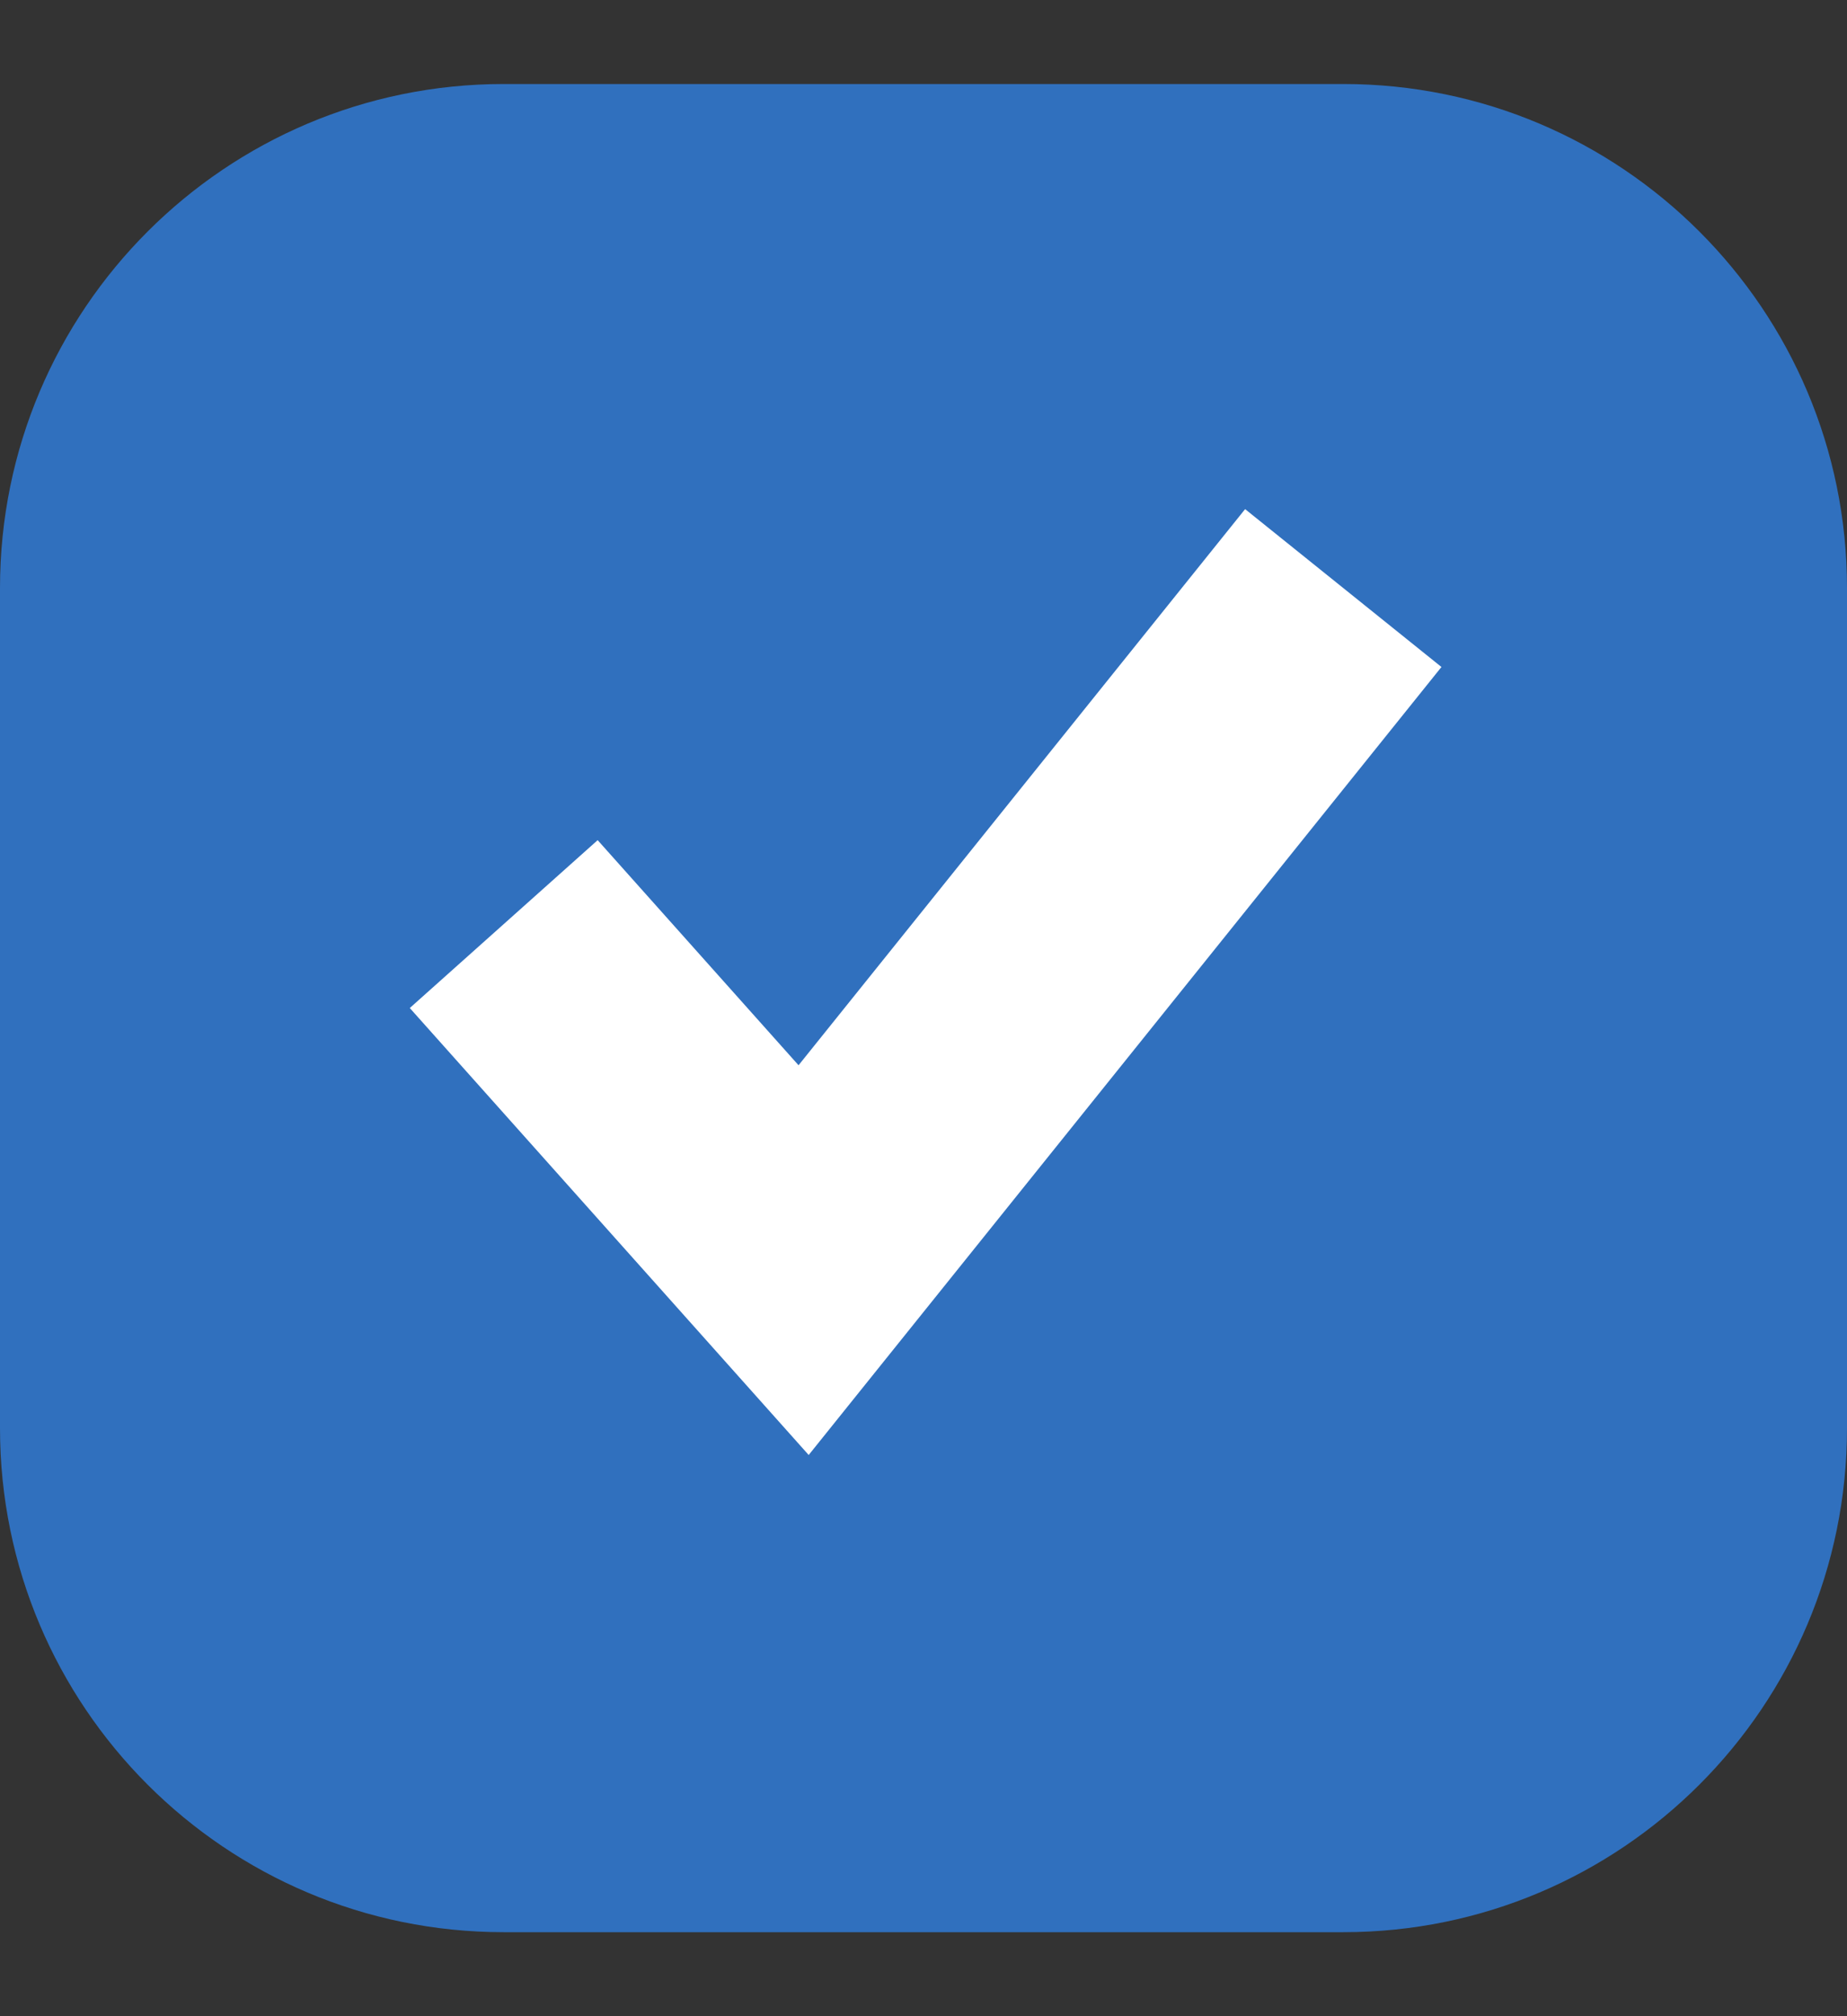 <?xml version="1.0" encoding="UTF-8"?> <svg xmlns="http://www.w3.org/2000/svg" width="11" height="12" viewBox="0 0 11 12" fill="none"><rect x="0" y="0" width="11" height="12" fill="#333333" stroke="none"/><g clip-path="url(#clip0_370_358)"><path d="M8 0.5H3C1.343 0.5 0 1.843 0 3.5V8.5C0 10.157 1.343 11.5 3 11.5H8C9.657 11.5 11 10.157 11 8.5V3.5C11 1.843 9.657 0.5 8 0.5Z" fill="#3070BE"></path><path d="M8 3.5L4.786 7.5L3 5.5" stroke="white" stroke-width="1.5"></path></g><defs><clipPath id="clip0_370_358"><rect width="11" height="11" fill="white" transform="translate(0 0.5)"></rect></clipPath></defs></svg> 